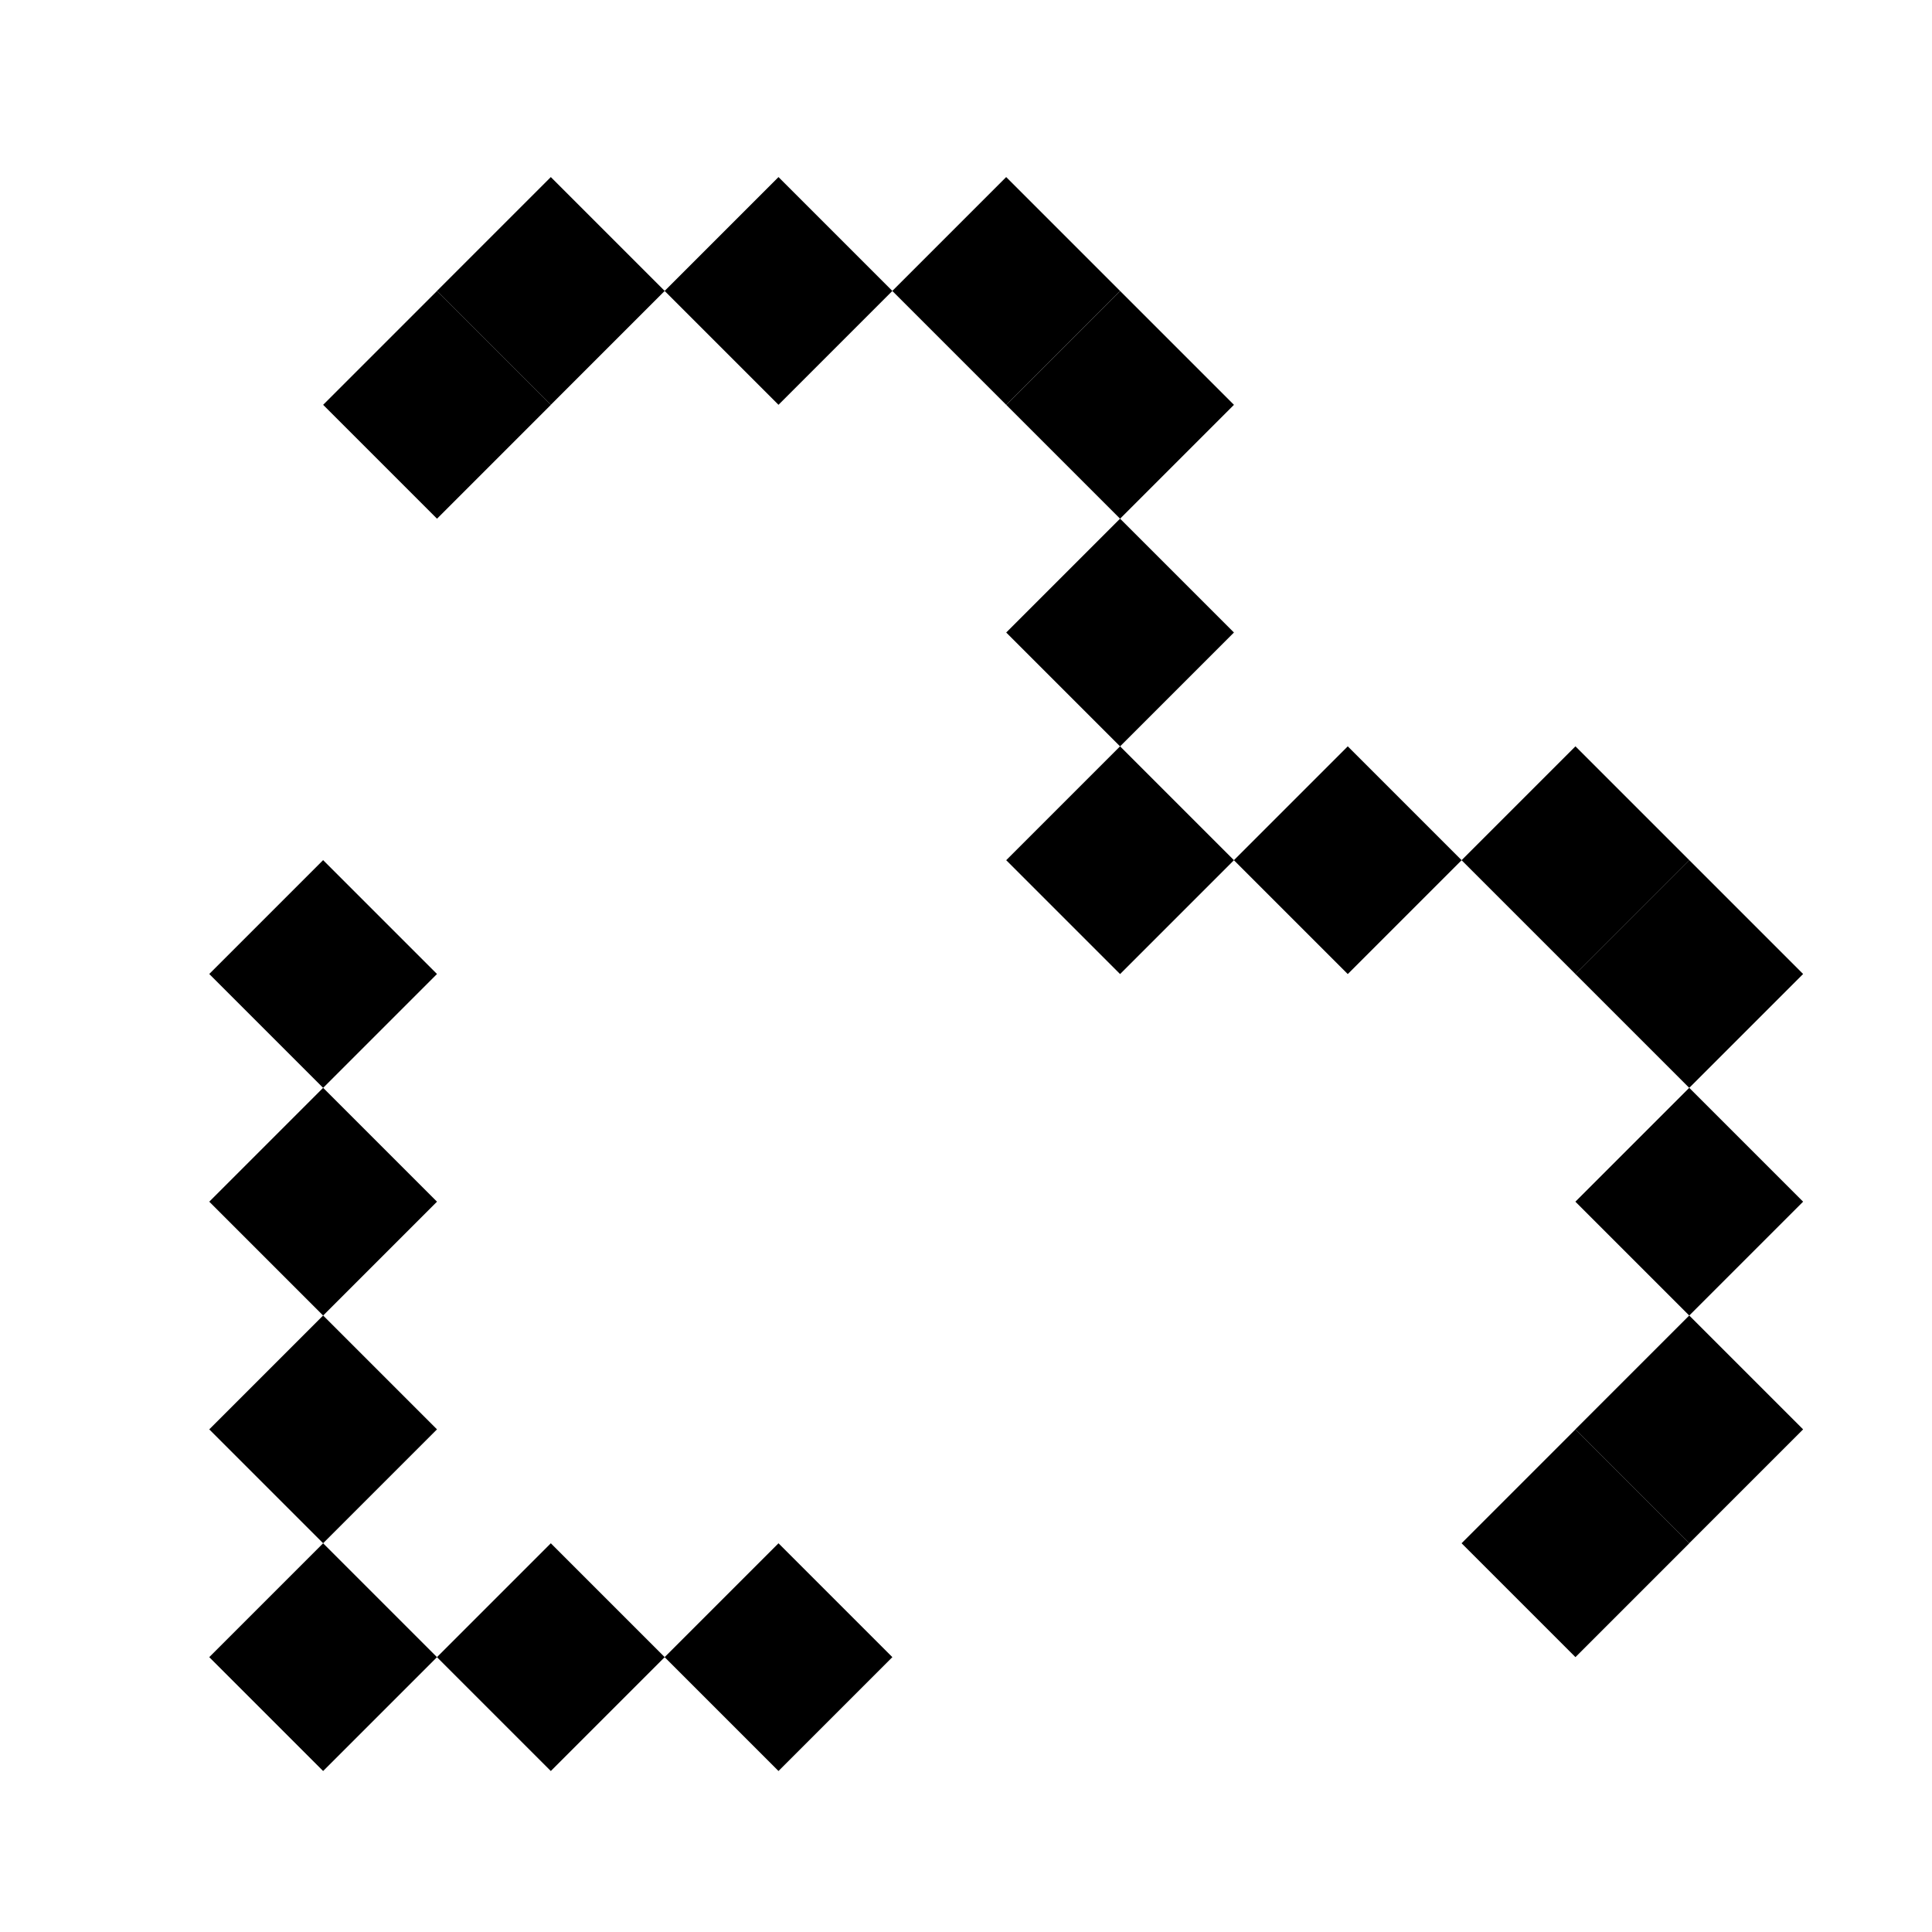 <svg width="20" height="20" viewBox="0 0 20 20" fill="none" xmlns="http://www.w3.org/2000/svg">
<rect x="3.345" y="15.976" width="1.667" height="1.667" transform="rotate(45 3.345 15.976)" fill="#EC5E2A" style="fill:#EC5E2A;fill:color(display-p3 0.925 0.369 0.165);fill-opacity:1;"/>
<rect x="3.345" y="13.618" width="1.667" height="1.667" transform="rotate(45 3.345 13.618)" fill="#EC5E2A" style="fill:#EC5E2A;fill:color(display-p3 0.925 0.369 0.165);fill-opacity:1;"/>
<rect x="3.345" y="11.261" width="1.667" height="1.667" transform="rotate(45 3.345 11.261)" fill="#EC5E2A" style="fill:#EC5E2A;fill:color(display-p3 0.925 0.369 0.165);fill-opacity:1;"/>
<rect x="3.345" y="8.904" width="1.667" height="1.667" transform="rotate(45 3.345 8.904)" fill="#EC5E2A" style="fill:#EC5E2A;fill:color(display-p3 0.925 0.369 0.165);fill-opacity:1;"/>
<rect x="4.524" y="3.012" width="1.667" height="1.667" transform="rotate(45 4.524 3.012)" fill="#EC5E2A" style="fill:#EC5E2A;fill:color(display-p3 0.925 0.369 0.165);fill-opacity:1;"/>
<rect x="5.702" y="1.833" width="1.667" height="1.667" transform="rotate(45 5.702 1.833)" fill="#EC5E2A" style="fill:#EC5E2A;fill:color(display-p3 0.925 0.369 0.165);fill-opacity:1;"/>
<rect x="10.416" y="1.833" width="1.667" height="1.667" transform="rotate(45 10.416 1.833)" fill="#EC5E2A" style="fill:#EC5E2A;fill:color(display-p3 0.925 0.369 0.165);fill-opacity:1;"/>
<rect x="8.059" y="1.833" width="1.667" height="1.667" transform="rotate(45 8.059 1.833)" fill="#EC5E2A" style="fill:#EC5E2A;fill:color(display-p3 0.925 0.369 0.165);fill-opacity:1;"/>
<rect x="11.595" y="3.012" width="1.667" height="1.667" transform="rotate(45 11.595 3.012)" fill="#EC5E2A" style="fill:#EC5E2A;fill:color(display-p3 0.925 0.369 0.165);fill-opacity:1;"/>
<rect x="11.595" y="5.369" width="1.667" height="1.667" transform="rotate(45 11.595 5.369)" fill="#EC5E2A" style="fill:#EC5E2A;fill:color(display-p3 0.925 0.369 0.165);fill-opacity:1;"/>
<rect x="8.059" y="15.976" width="1.667" height="1.667" transform="rotate(45 8.059 15.976)" fill="#EC5E2A" style="fill:#EC5E2A;fill:color(display-p3 0.925 0.369 0.165);fill-opacity:1;"/>
<rect x="16.309" y="14.797" width="1.667" height="1.667" transform="rotate(45 16.309 14.797)" fill="#EC5E2A" style="fill:#EC5E2A;fill:color(display-p3 0.925 0.369 0.165);fill-opacity:1;"/>
<rect x="17.487" y="13.618" width="1.667" height="1.667" transform="rotate(45 17.487 13.618)" fill="#EC5E2A" style="fill:#EC5E2A;fill:color(display-p3 0.925 0.369 0.165);fill-opacity:1;"/>
<rect x="17.487" y="8.904" width="1.667" height="1.667" transform="rotate(45 17.487 8.904)" fill="#EC5E2A" style="fill:#EC5E2A;fill:color(display-p3 0.925 0.369 0.165);fill-opacity:1;"/>
<rect x="17.487" y="11.261" width="1.667" height="1.667" transform="rotate(45 17.487 11.261)" fill="#EC5E2A" style="fill:#EC5E2A;fill:color(display-p3 0.925 0.369 0.165);fill-opacity:1;"/>
<rect x="16.309" y="7.726" width="1.667" height="1.667" transform="rotate(45 16.309 7.726)" fill="#EC5E2A" style="fill:#EC5E2A;fill:color(display-p3 0.925 0.369 0.165);fill-opacity:1;"/>
<rect x="13.952" y="7.726" width="1.667" height="1.667" transform="rotate(45 13.952 7.726)" fill="#EC5E2A" style="fill:#EC5E2A;fill:color(display-p3 0.925 0.369 0.165);fill-opacity:1;"/>
<rect x="11.595" y="7.726" width="1.667" height="1.667" transform="rotate(45 11.595 7.726)" fill="#EC5E2A" style="fill:#EC5E2A;fill:color(display-p3 0.925 0.369 0.165);fill-opacity:1;"/>
<rect x="5.702" y="15.976" width="1.667" height="1.667" transform="rotate(45 5.702 15.976)" fill="#EC5E2A" style="fill:#EC5E2A;fill:color(display-p3 0.925 0.369 0.165);fill-opacity:1;"/>
</svg>
